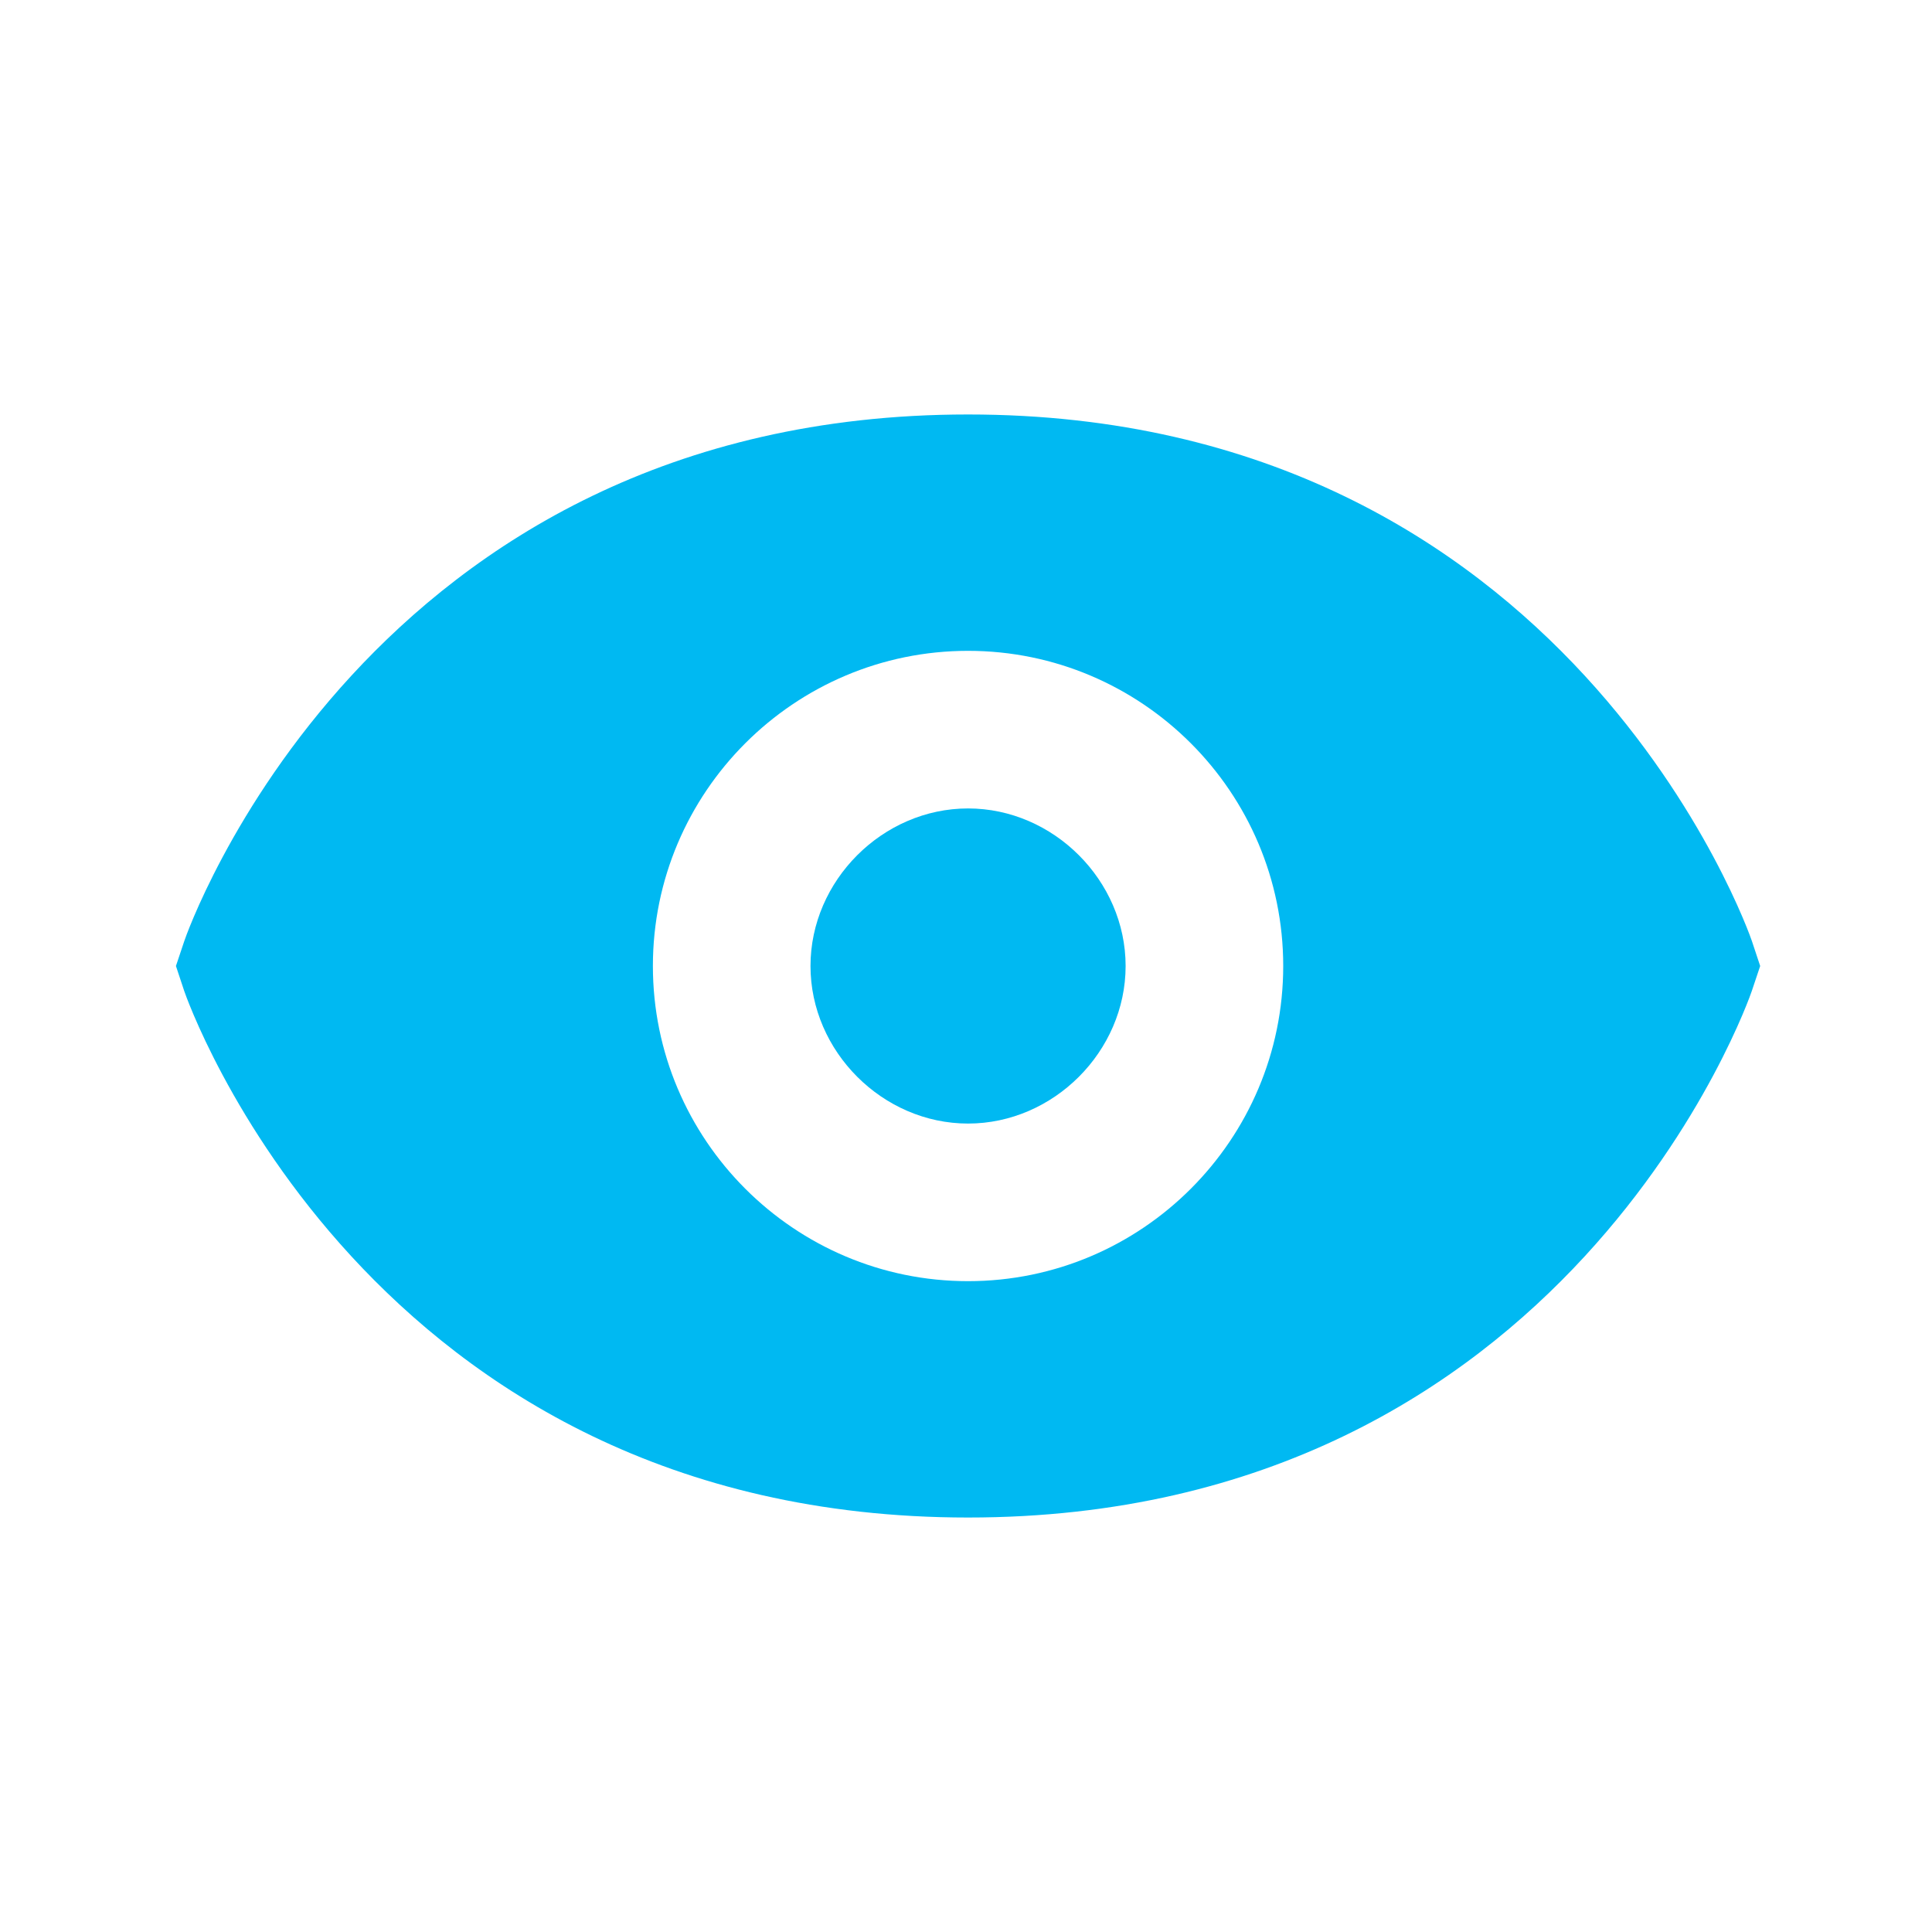 <svg width="47" height="47" viewBox="0 0 47 47" fill="none" xmlns="http://www.w3.org/2000/svg">
<path d="M23.55 10.083C8.92 10.083 4.523 22.766 4.483 22.894L4.28 23.5L4.481 24.106C4.523 24.234 8.92 36.917 23.55 36.917C38.18 36.917 42.577 24.234 42.617 24.106L42.82 23.5L42.619 22.894C42.577 22.766 38.18 10.083 23.55 10.083ZM23.55 31.167C19.322 31.167 15.883 27.728 15.883 23.5C15.883 19.272 19.322 15.833 23.55 15.833C27.778 15.833 31.217 19.272 31.217 23.5C31.217 27.728 27.778 31.167 23.55 31.167Z" fill="#00B9F2"/>
<path d="M23.55 19.667C21.472 19.667 19.717 21.422 19.717 23.5C19.717 25.578 21.472 27.333 23.55 27.333C25.628 27.333 27.383 25.578 27.383 23.5C27.383 21.422 25.628 19.667 23.55 19.667Z" fill="#00B9F2"/>
</svg>
